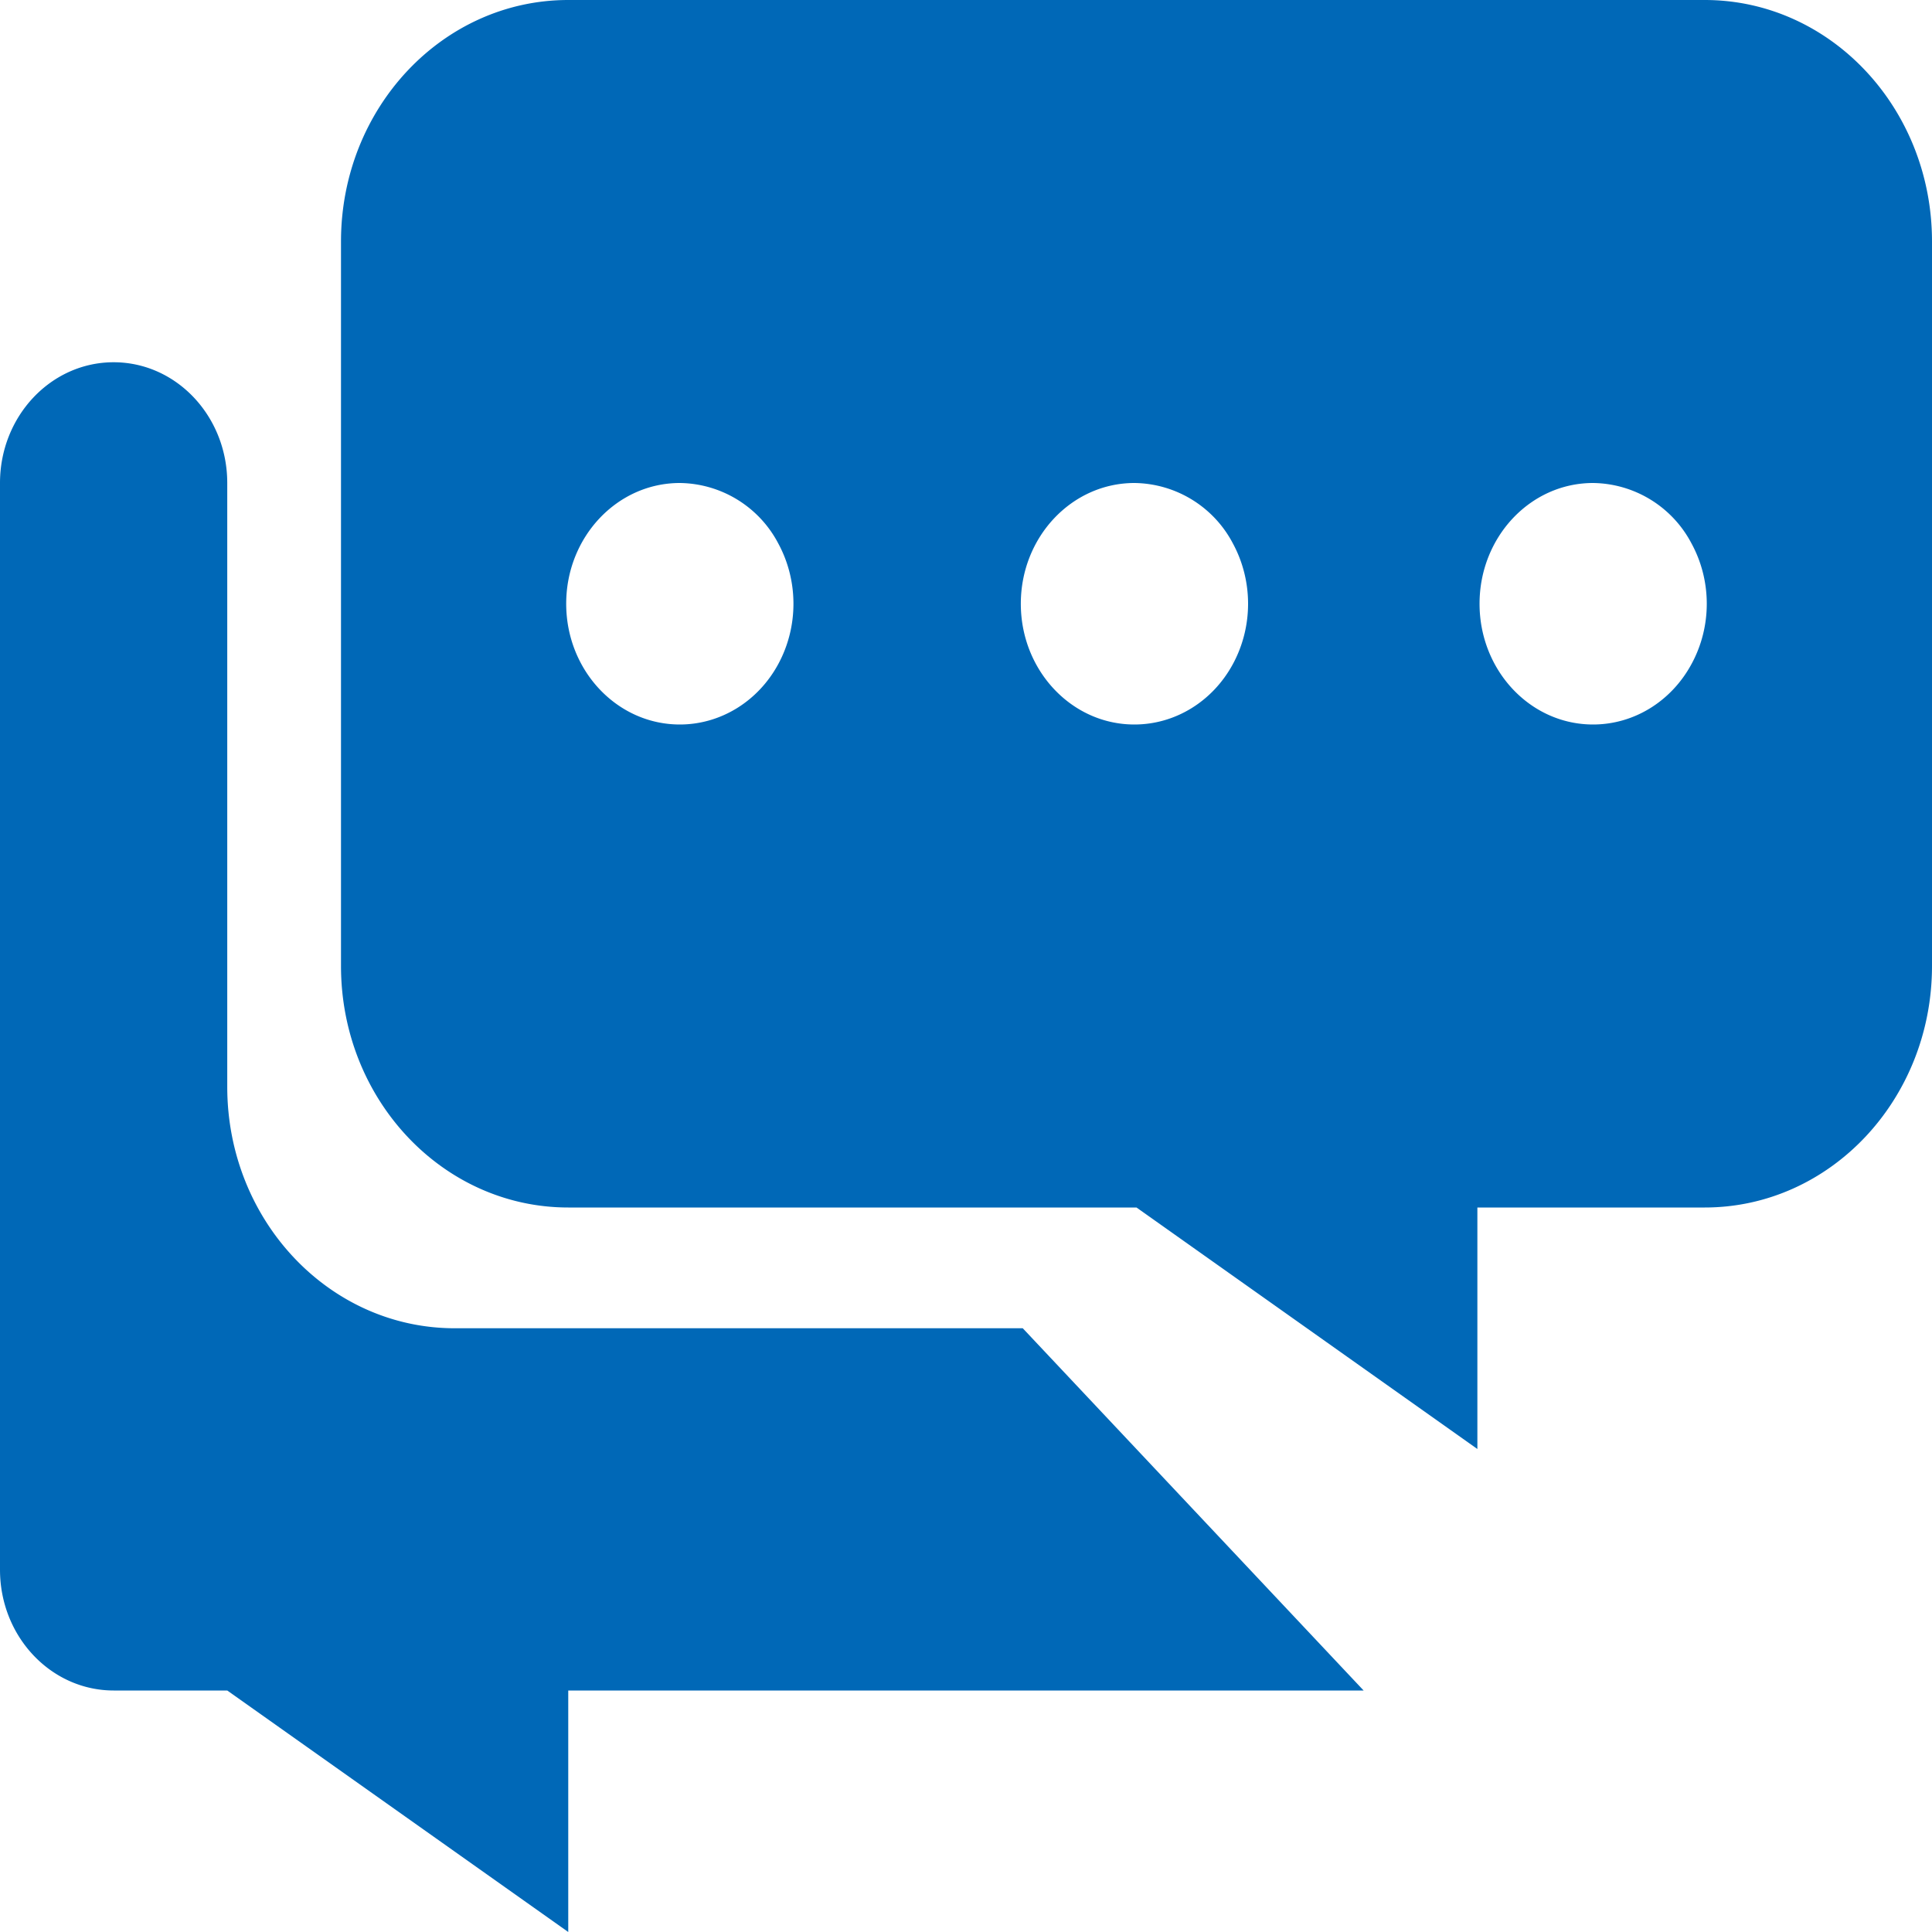 <?xml version="1.0" standalone="no"?><!DOCTYPE svg PUBLIC "-//W3C//DTD SVG 1.1//EN" "http://www.w3.org/Graphics/SVG/1.1/DTD/svg11.dtd"><svg t="1742964034289" class="icon" viewBox="0 0 1024 1024" version="1.1" xmlns="http://www.w3.org/2000/svg" p-id="6943" xmlns:xlink="http://www.w3.org/1999/xlink" width="200" height="200"><path d="M783.04 640v128l-180.672-128H301.184c-66.56 0-120.448-57.28-120.448-128V128c0-70.72 53.888-128 120.448-128h602.368C970.112 0 1024 57.28 1024 128v384c0 70.72-53.952 128-120.448 128h-120.512zM360.32 384c21.504 0 41.408-12.16 52.16-32 10.752-19.84 10.752-44.16 0-64A59.712 59.712 0 0 0 360.32 256c-33.28 0-60.224 28.672-60.224 64s26.944 64 60.224 64z m240.96 0c21.504 0 41.408-12.16 52.16-32 10.752-19.84 10.752-44.16 0-64a59.712 59.712 0 0 0-52.16-32c-33.28 0-60.224 28.672-60.224 64s26.944 64 60.16 64z m243.072 0c21.568 0 41.408-12.16 52.16-32 10.816-19.84 10.816-44.16 0-64a59.712 59.712 0 0 0-52.16-32c-33.28 0-60.16 28.672-60.16 64s26.88 64 60.16 64zM60.224 192c33.28 0 60.224 28.672 60.224 64v320c0 70.72 53.952 128 120.512 128H542.08l180.672 192H301.184v128l-180.736-128h-60.16C26.944 896 0 867.328 0 832V256c0-35.328 26.944-64 60.224-64z" fill="#0068b7" p-id="6944"></path></svg>